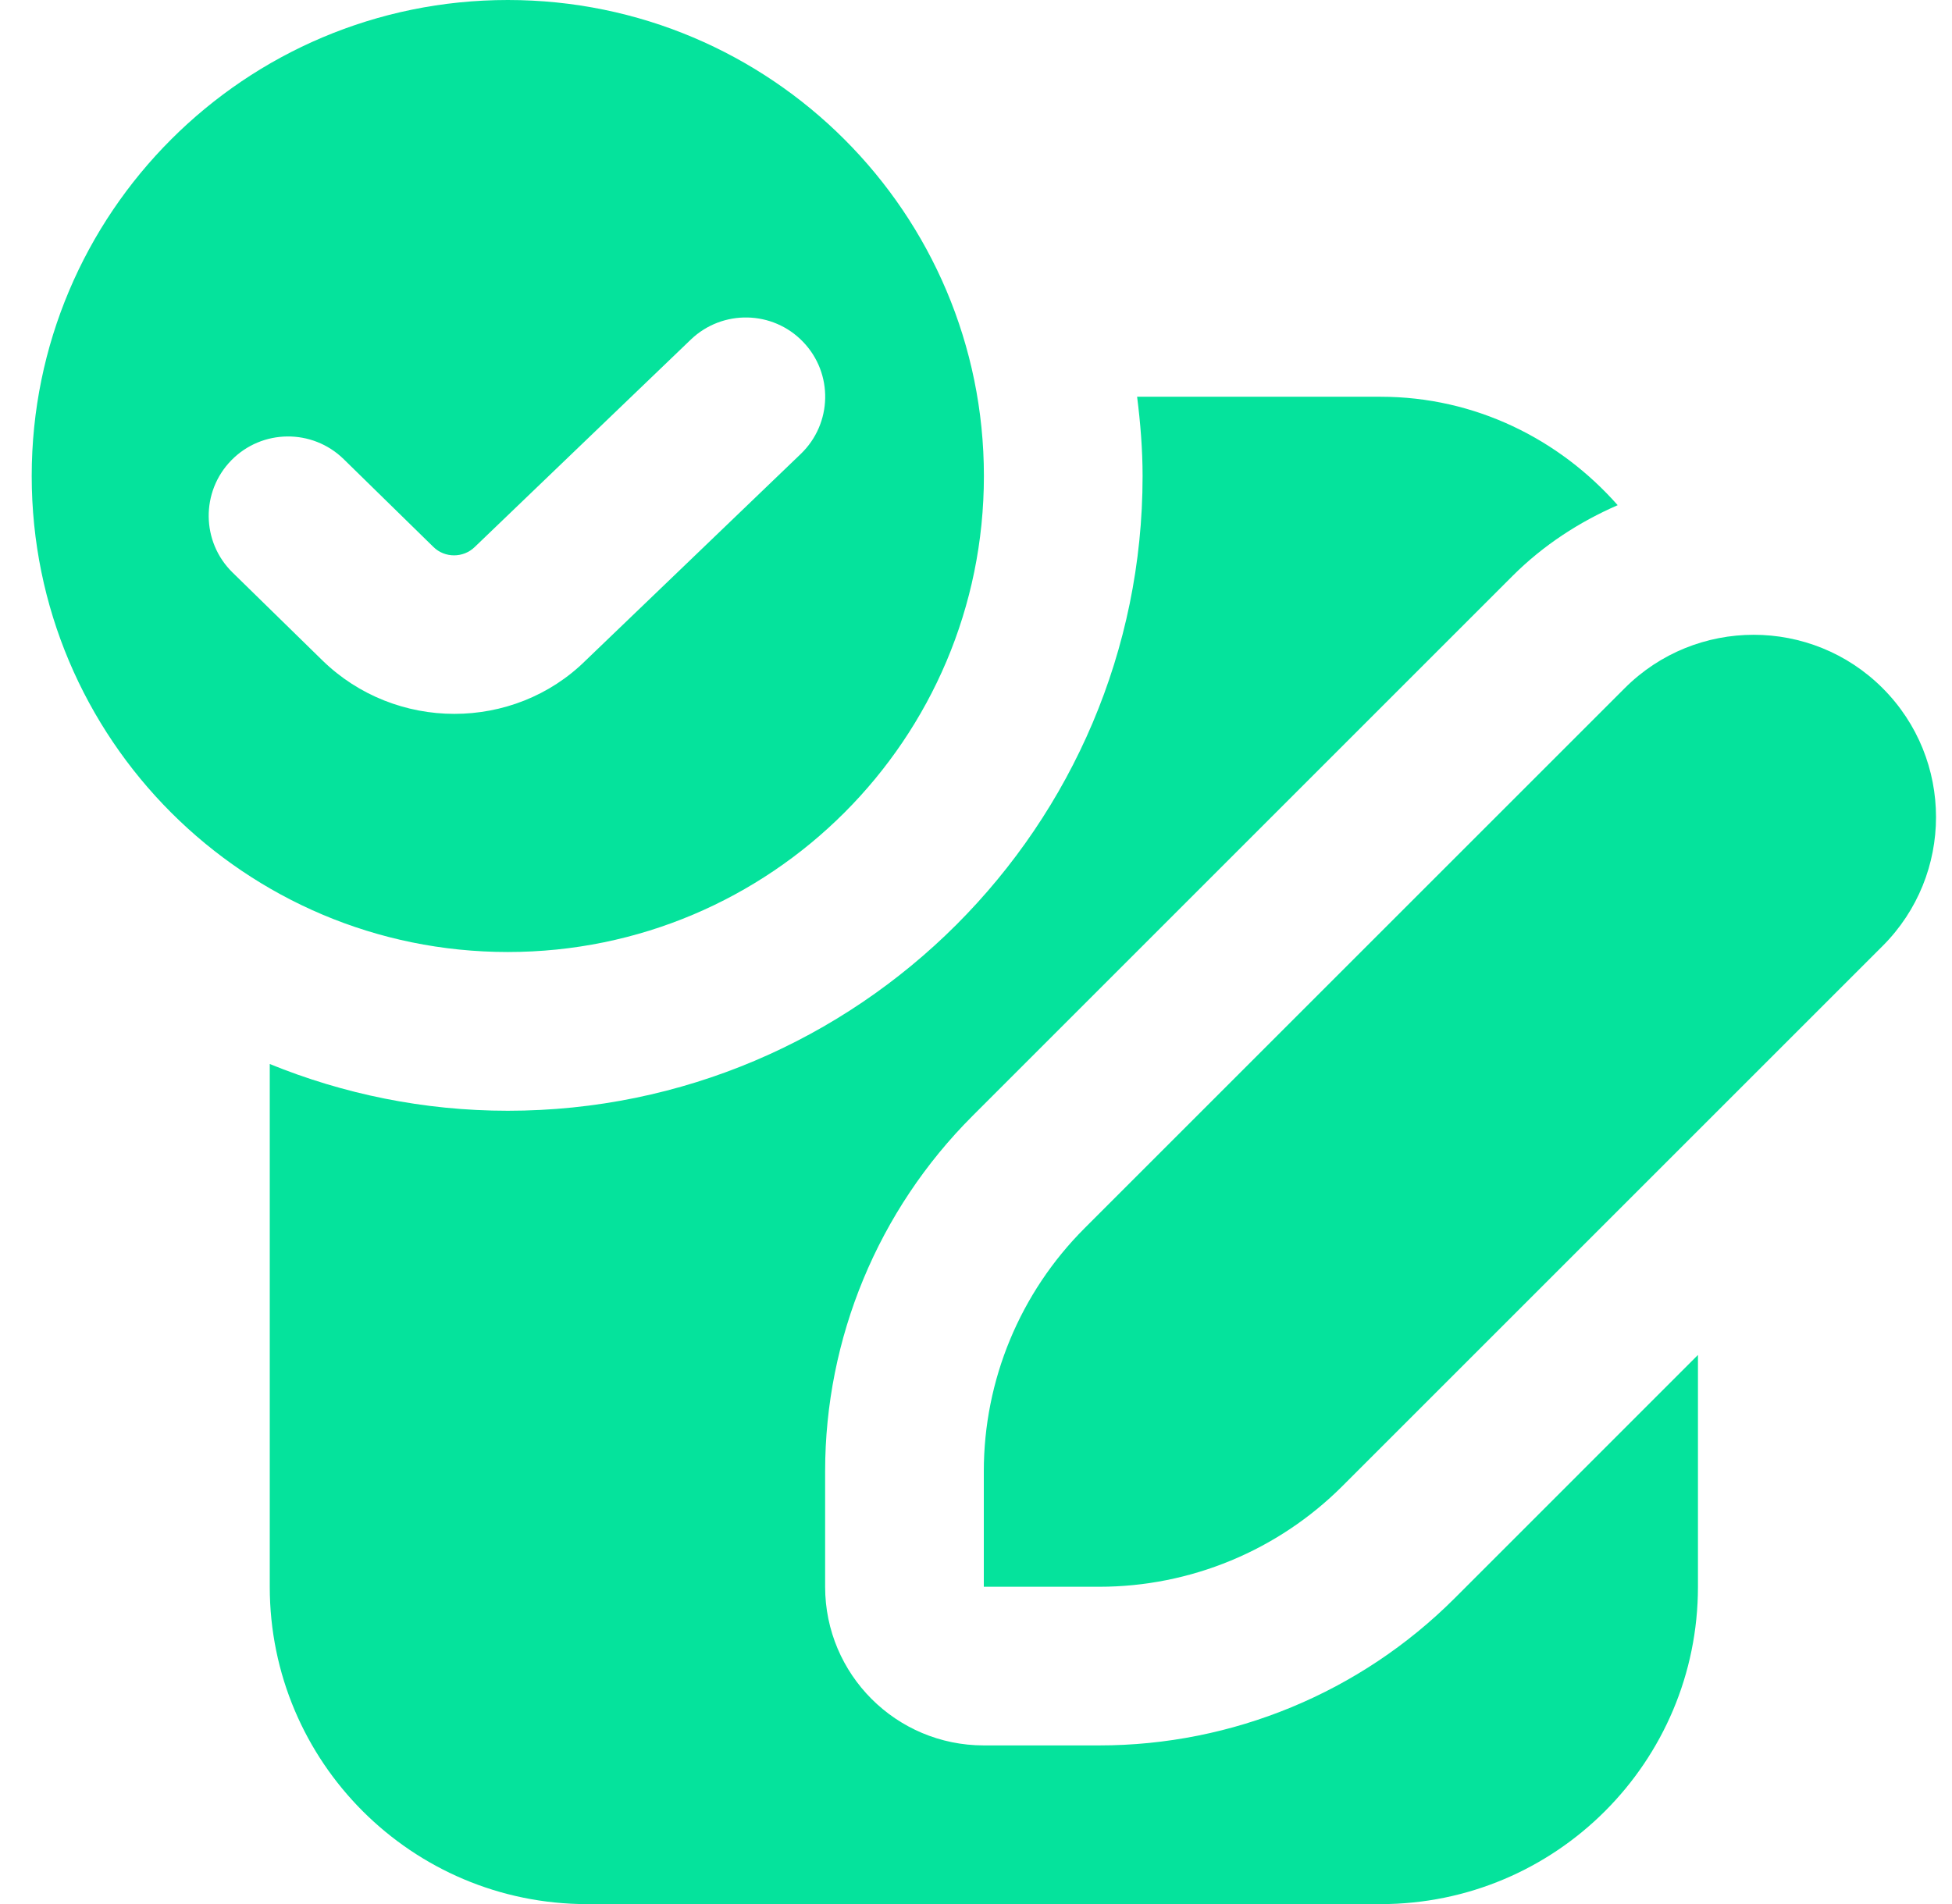 <svg width="41" height="40" viewBox="0 0 41 40" fill="none" xmlns="http://www.w3.org/2000/svg">
<g clip-path="url(#clip0_6261_5068)">
<path d="M10.666 0C5.143 0 0.666 4.477 0.666 10C0.666 15.523 5.143 20 10.666 20C16.189 20 20.666 15.523 20.666 10C20.666 4.477 16.189 0 10.666 0ZM16.819 9.537L12.299 13.878C11.546 14.622 10.546 14.997 9.544 14.997C8.543 14.997 7.538 14.622 6.771 13.873L4.884 12.027C4.226 11.382 4.216 10.327 4.859 9.67C5.503 9.012 6.558 9.002 7.216 9.643L9.103 11.49C9.343 11.727 9.734 11.725 9.973 11.49L14.511 7.133C15.174 6.498 16.231 6.517 16.868 7.182C17.506 7.845 17.484 8.898 16.819 9.537ZM22.781 25.802C21.426 27.157 20.664 28.993 20.664 30.91V33.335H23.089C25.006 33.335 26.843 32.573 28.198 31.218L39.543 19.873C41.038 18.378 41.038 15.952 39.543 14.457C38.048 12.962 35.621 12.962 34.126 14.457L22.781 25.802ZM35.664 28.465V33.335C35.664 37.017 32.679 40.002 28.998 40.002H12.333C8.651 40.002 5.666 37.017 5.666 33.335V22.353C7.211 22.982 8.898 23.335 10.666 23.335C18.018 23.335 23.999 17.353 23.999 10.002C23.999 9.437 23.953 8.882 23.884 8.335H28.999C30.988 8.335 32.756 9.228 33.978 10.613C33.178 10.962 32.423 11.447 31.769 12.1L20.423 23.447C18.444 25.427 17.331 28.11 17.331 30.91V33.335C17.331 35.177 18.823 36.668 20.664 36.668H23.089C25.888 36.668 28.573 35.557 30.553 33.577L35.664 28.465Z" fill="#05E39C"/>
</g>
<defs>
<clipPath id="clip0_6261_5068">
<rect width="40" height="40" fill="white" transform="translate(0.666)"/>
</clipPath>
</defs>
</svg>
